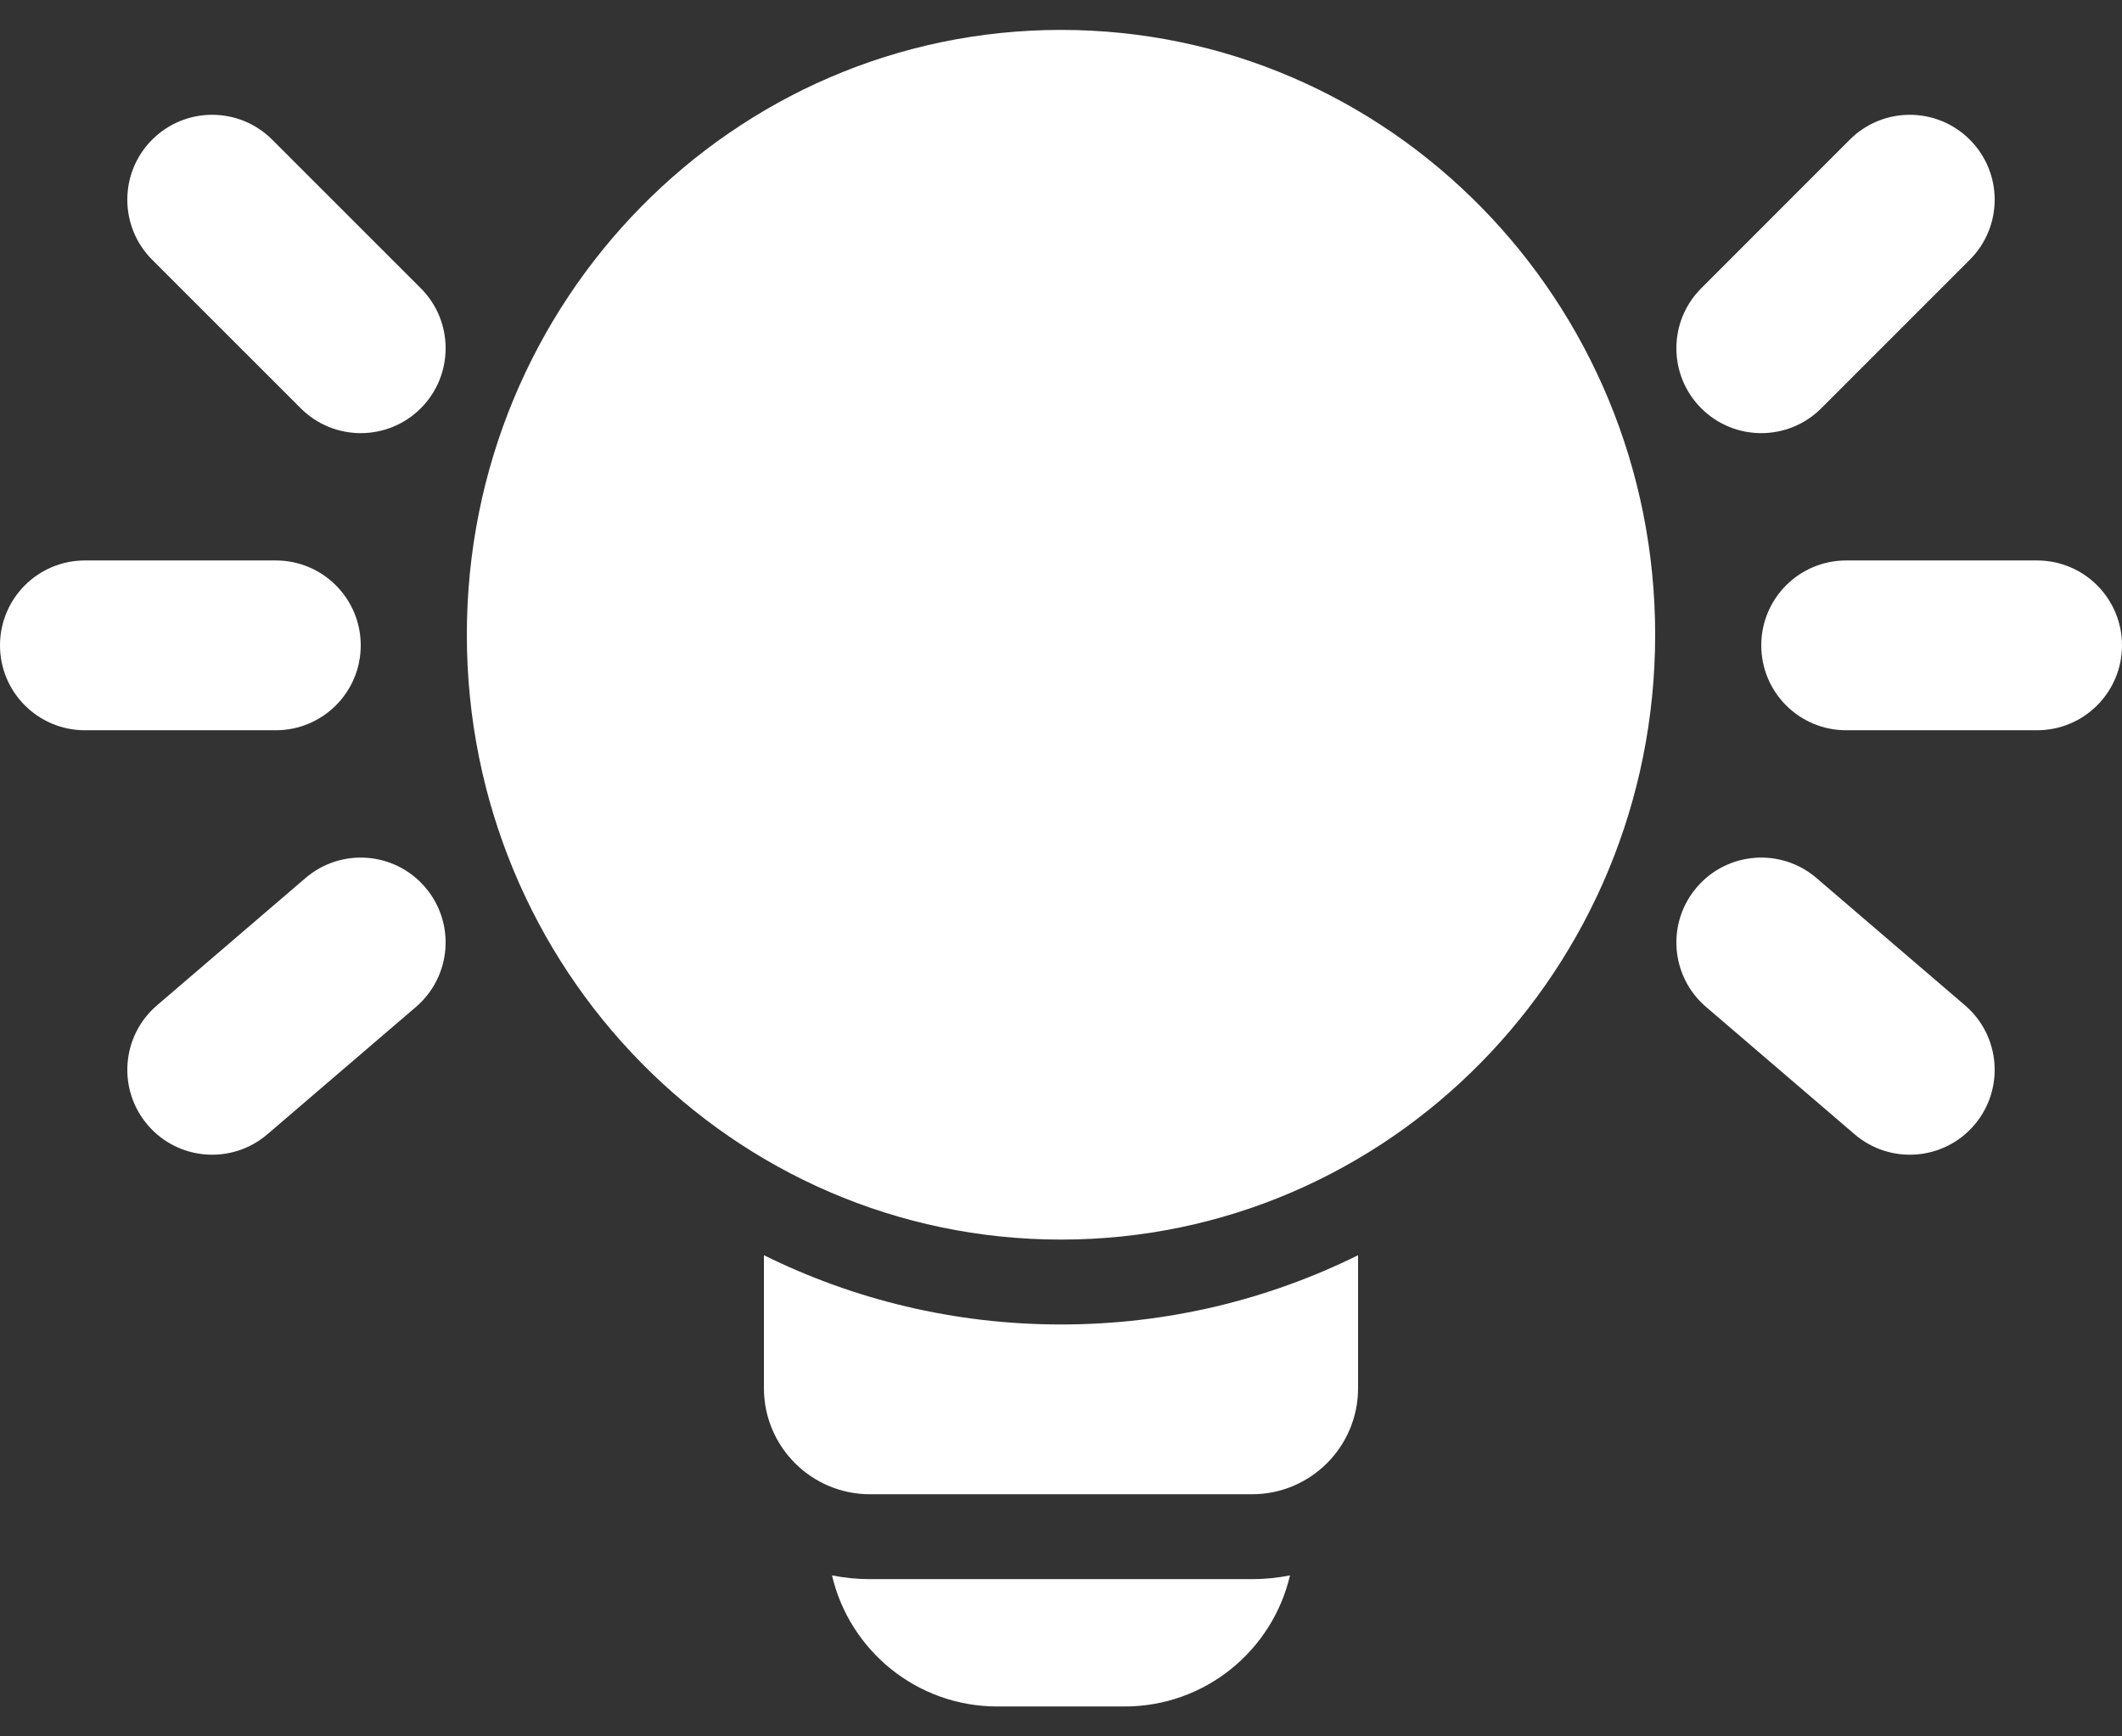 <svg width="44" height="36" viewBox="0 0 44 36" fill="none" xmlns="http://www.w3.org/2000/svg">
<rect x="0" y="0" width="44" height="36" fill="#333333" stroke="none"/>
<g id="Vector">
<path d="M22 25.7C28.804 25.7 34.32 20.086 34.32 13.16C34.32 6.234 28.804 0.62 22 0.62C15.196 0.62 9.68 6.234 9.68 13.16C9.68 20.086 15.196 25.7 22 25.7Z" fill="white"/>
<path d="M18.04 32.74C17.77 32.74 17.506 32.713 17.252 32.662C17.614 34.219 19.012 35.38 20.68 35.38H23.32C24.988 35.38 26.386 34.219 26.748 32.662C26.494 32.713 26.23 32.74 25.96 32.74H18.04Z" fill="white"/>
<path d="M15.84 26.024V28.78C15.84 29.995 16.825 30.98 18.04 30.98H25.96C27.175 30.98 28.16 29.995 28.16 28.78V26.024C26.302 26.943 24.212 27.46 22 27.46C19.788 27.46 17.698 26.943 15.84 26.024Z" fill="white"/>
<path d="M37.764 8.465C37.077 9.152 35.963 9.152 35.276 8.465C34.588 7.777 34.588 6.663 35.276 5.976L38.355 2.896C39.043 2.208 40.157 2.208 40.844 2.896C41.532 3.583 41.532 4.697 40.844 5.385L37.764 8.465Z" fill="white"/>
<path d="M36.52 13.38C36.52 12.408 37.308 11.62 38.28 11.62H42.24C43.212 11.62 44 12.408 44 13.38C44 14.352 43.212 15.14 42.24 15.14H38.28C37.308 15.14 36.52 14.352 36.52 13.38Z" fill="white"/>
<path d="M35.184 18.395C35.816 17.657 36.927 17.571 37.665 18.204L40.745 20.844C41.483 21.476 41.569 22.587 40.936 23.326C40.304 24.064 39.193 24.149 38.455 23.516L35.375 20.876C34.637 20.244 34.551 19.133 35.184 18.395Z" fill="white"/>
<path d="M7.48 13.38C7.48 12.408 6.692 11.62 5.72 11.62H1.76C0.788 11.62 0 12.408 0 13.38C0 14.352 0.788 15.14 1.76 15.14H5.72C6.692 15.14 7.48 14.352 7.48 13.38Z" fill="white"/>
<path d="M6.335 18.204C7.073 17.571 8.184 17.657 8.816 18.395C9.449 19.133 9.363 20.244 8.625 20.876L5.545 23.516C4.807 24.149 3.696 24.064 3.064 23.326C2.431 22.587 2.517 21.476 3.255 20.844L6.335 18.204Z" fill="white"/>
<path d="M8.725 8.465C8.037 9.152 6.923 9.152 6.236 8.465L3.155 5.385C2.468 4.697 2.468 3.583 3.155 2.896C3.843 2.208 4.957 2.208 5.644 2.896L8.725 5.976C9.412 6.663 9.412 7.777 8.725 8.465Z" fill="white"/>
</g>
</svg>
